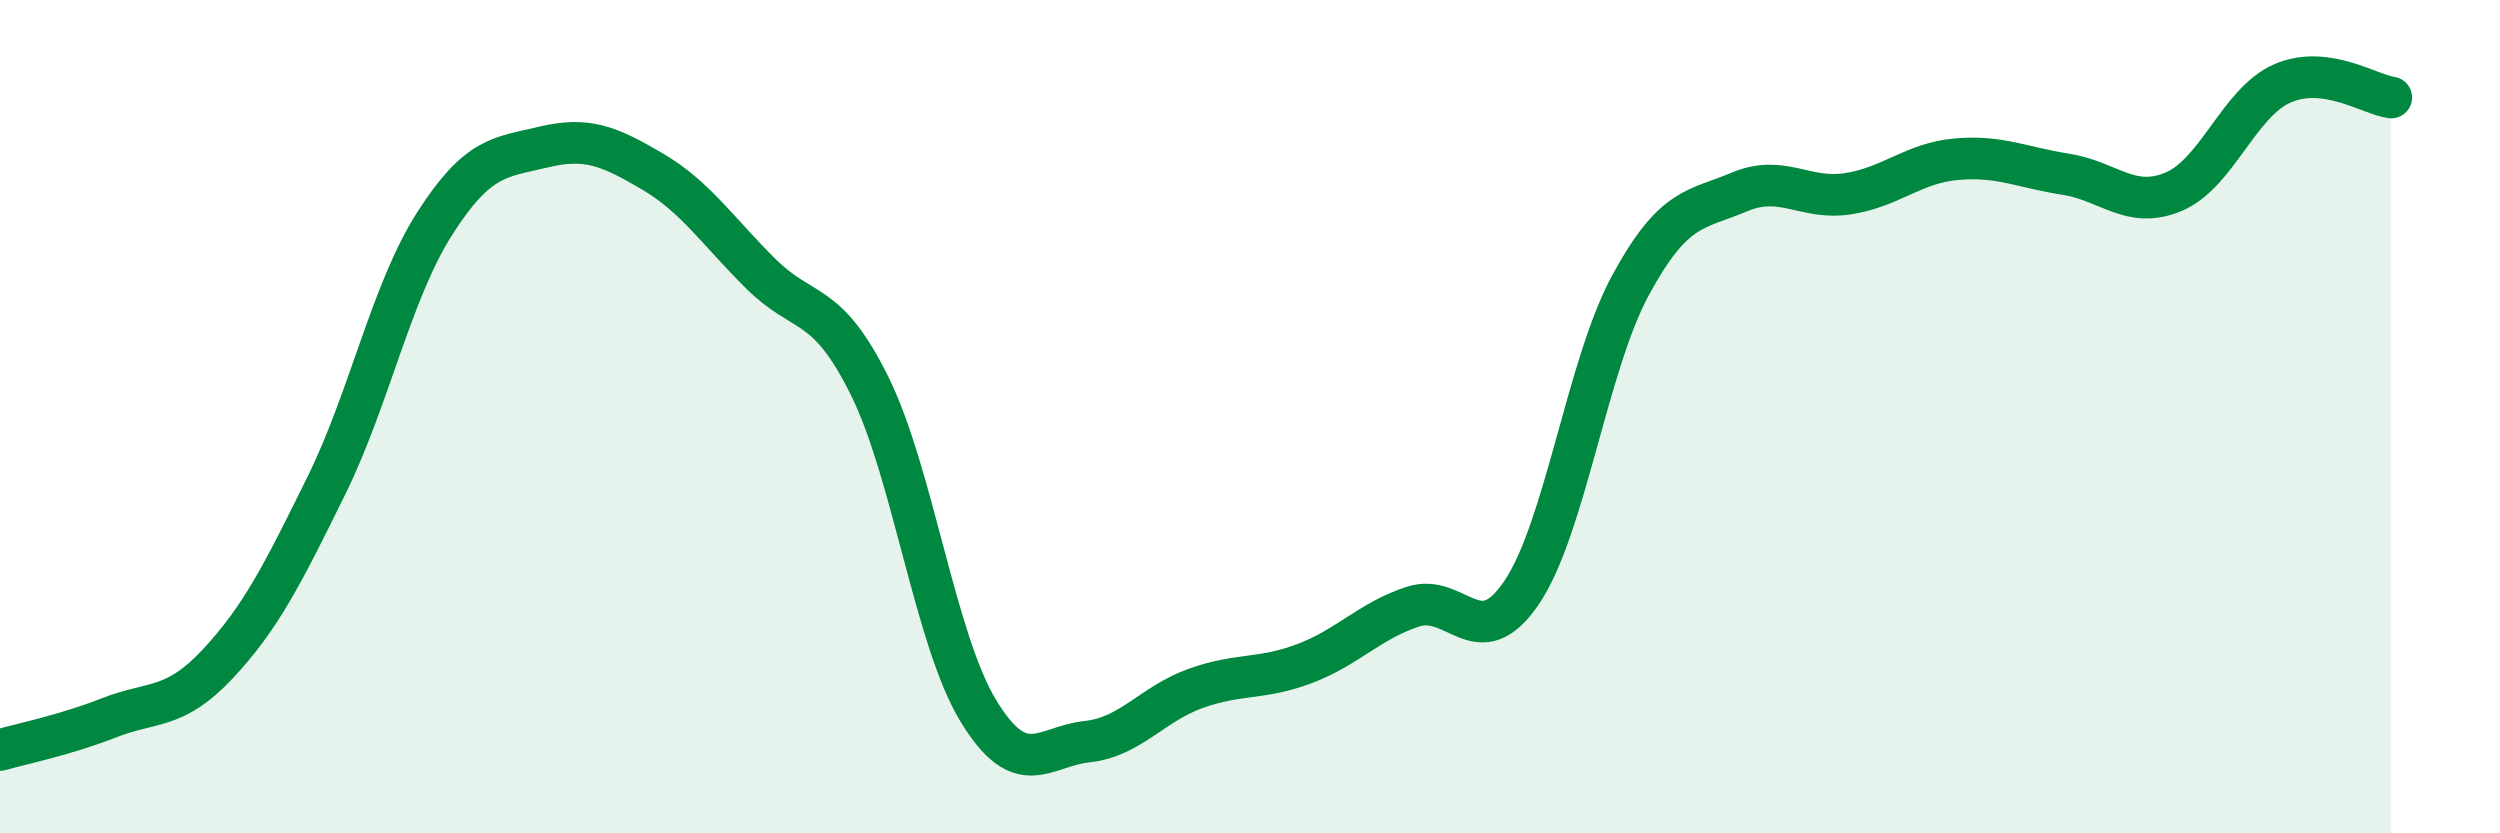 
    <svg width="60" height="20" viewBox="0 0 60 20" xmlns="http://www.w3.org/2000/svg">
      <path
        d="M 0,18 C 0.52,17.85 1.57,17.64 2.61,17.23 C 3.65,16.82 4.18,17.05 5.22,15.94 C 6.26,14.83 6.79,13.77 7.83,11.66 C 8.87,9.55 9.39,7 10.43,5.37 C 11.47,3.74 12,3.78 13.04,3.53 C 14.08,3.28 14.61,3.5 15.65,4.11 C 16.69,4.72 17.22,5.54 18.26,6.57 C 19.3,7.6 19.83,7.16 20.87,9.26 C 21.91,11.36 22.44,15.35 23.48,17.06 C 24.52,18.77 25.05,17.91 26.09,17.8 C 27.13,17.69 27.66,16.89 28.7,16.52 C 29.74,16.15 30.26,16.32 31.3,15.93 C 32.34,15.54 32.87,14.9 33.91,14.56 C 34.95,14.22 35.48,15.76 36.52,14.22 C 37.56,12.68 38.09,8.77 39.13,6.85 C 40.17,4.93 40.7,5.05 41.74,4.61 C 42.78,4.17 43.31,4.81 44.35,4.65 C 45.39,4.49 45.92,3.91 46.96,3.82 C 48,3.73 48.53,4.02 49.57,4.18 C 50.61,4.34 51.13,5.04 52.17,4.6 C 53.21,4.16 53.74,2.45 54.78,2 C 55.82,1.55 56.87,2.27 57.39,2.34L57.39 20L0 20Z"
        fill="#008740"
        opacity="0.1"
        stroke-linecap="round"
        stroke-linejoin="round"
      />
      <path
        d="M 0,18 C 0.52,17.85 1.57,17.64 2.61,17.23 C 3.65,16.82 4.18,17.05 5.22,15.94 C 6.26,14.83 6.79,13.77 7.83,11.66 C 8.87,9.55 9.39,7 10.43,5.37 C 11.47,3.74 12,3.78 13.04,3.53 C 14.08,3.28 14.61,3.5 15.65,4.11 C 16.69,4.72 17.22,5.54 18.26,6.57 C 19.3,7.6 19.83,7.16 20.87,9.26 C 21.91,11.36 22.44,15.35 23.48,17.06 C 24.52,18.77 25.05,17.91 26.09,17.8 C 27.13,17.69 27.66,16.89 28.7,16.52 C 29.74,16.15 30.26,16.32 31.3,15.93 C 32.34,15.54 32.87,14.9 33.91,14.56 C 34.95,14.22 35.48,15.76 36.52,14.22 C 37.56,12.68 38.09,8.77 39.13,6.85 C 40.17,4.93 40.7,5.05 41.74,4.61 C 42.78,4.17 43.31,4.81 44.35,4.65 C 45.39,4.49 45.92,3.91 46.96,3.82 C 48,3.73 48.53,4.02 49.57,4.18 C 50.61,4.34 51.13,5.04 52.17,4.6 C 53.21,4.16 53.74,2.45 54.78,2 C 55.82,1.55 56.87,2.27 57.39,2.34"
        stroke="#008740"
        stroke-width="1"
        fill="none"
        stroke-linecap="round"
        stroke-linejoin="round"
      />
    </svg>
  